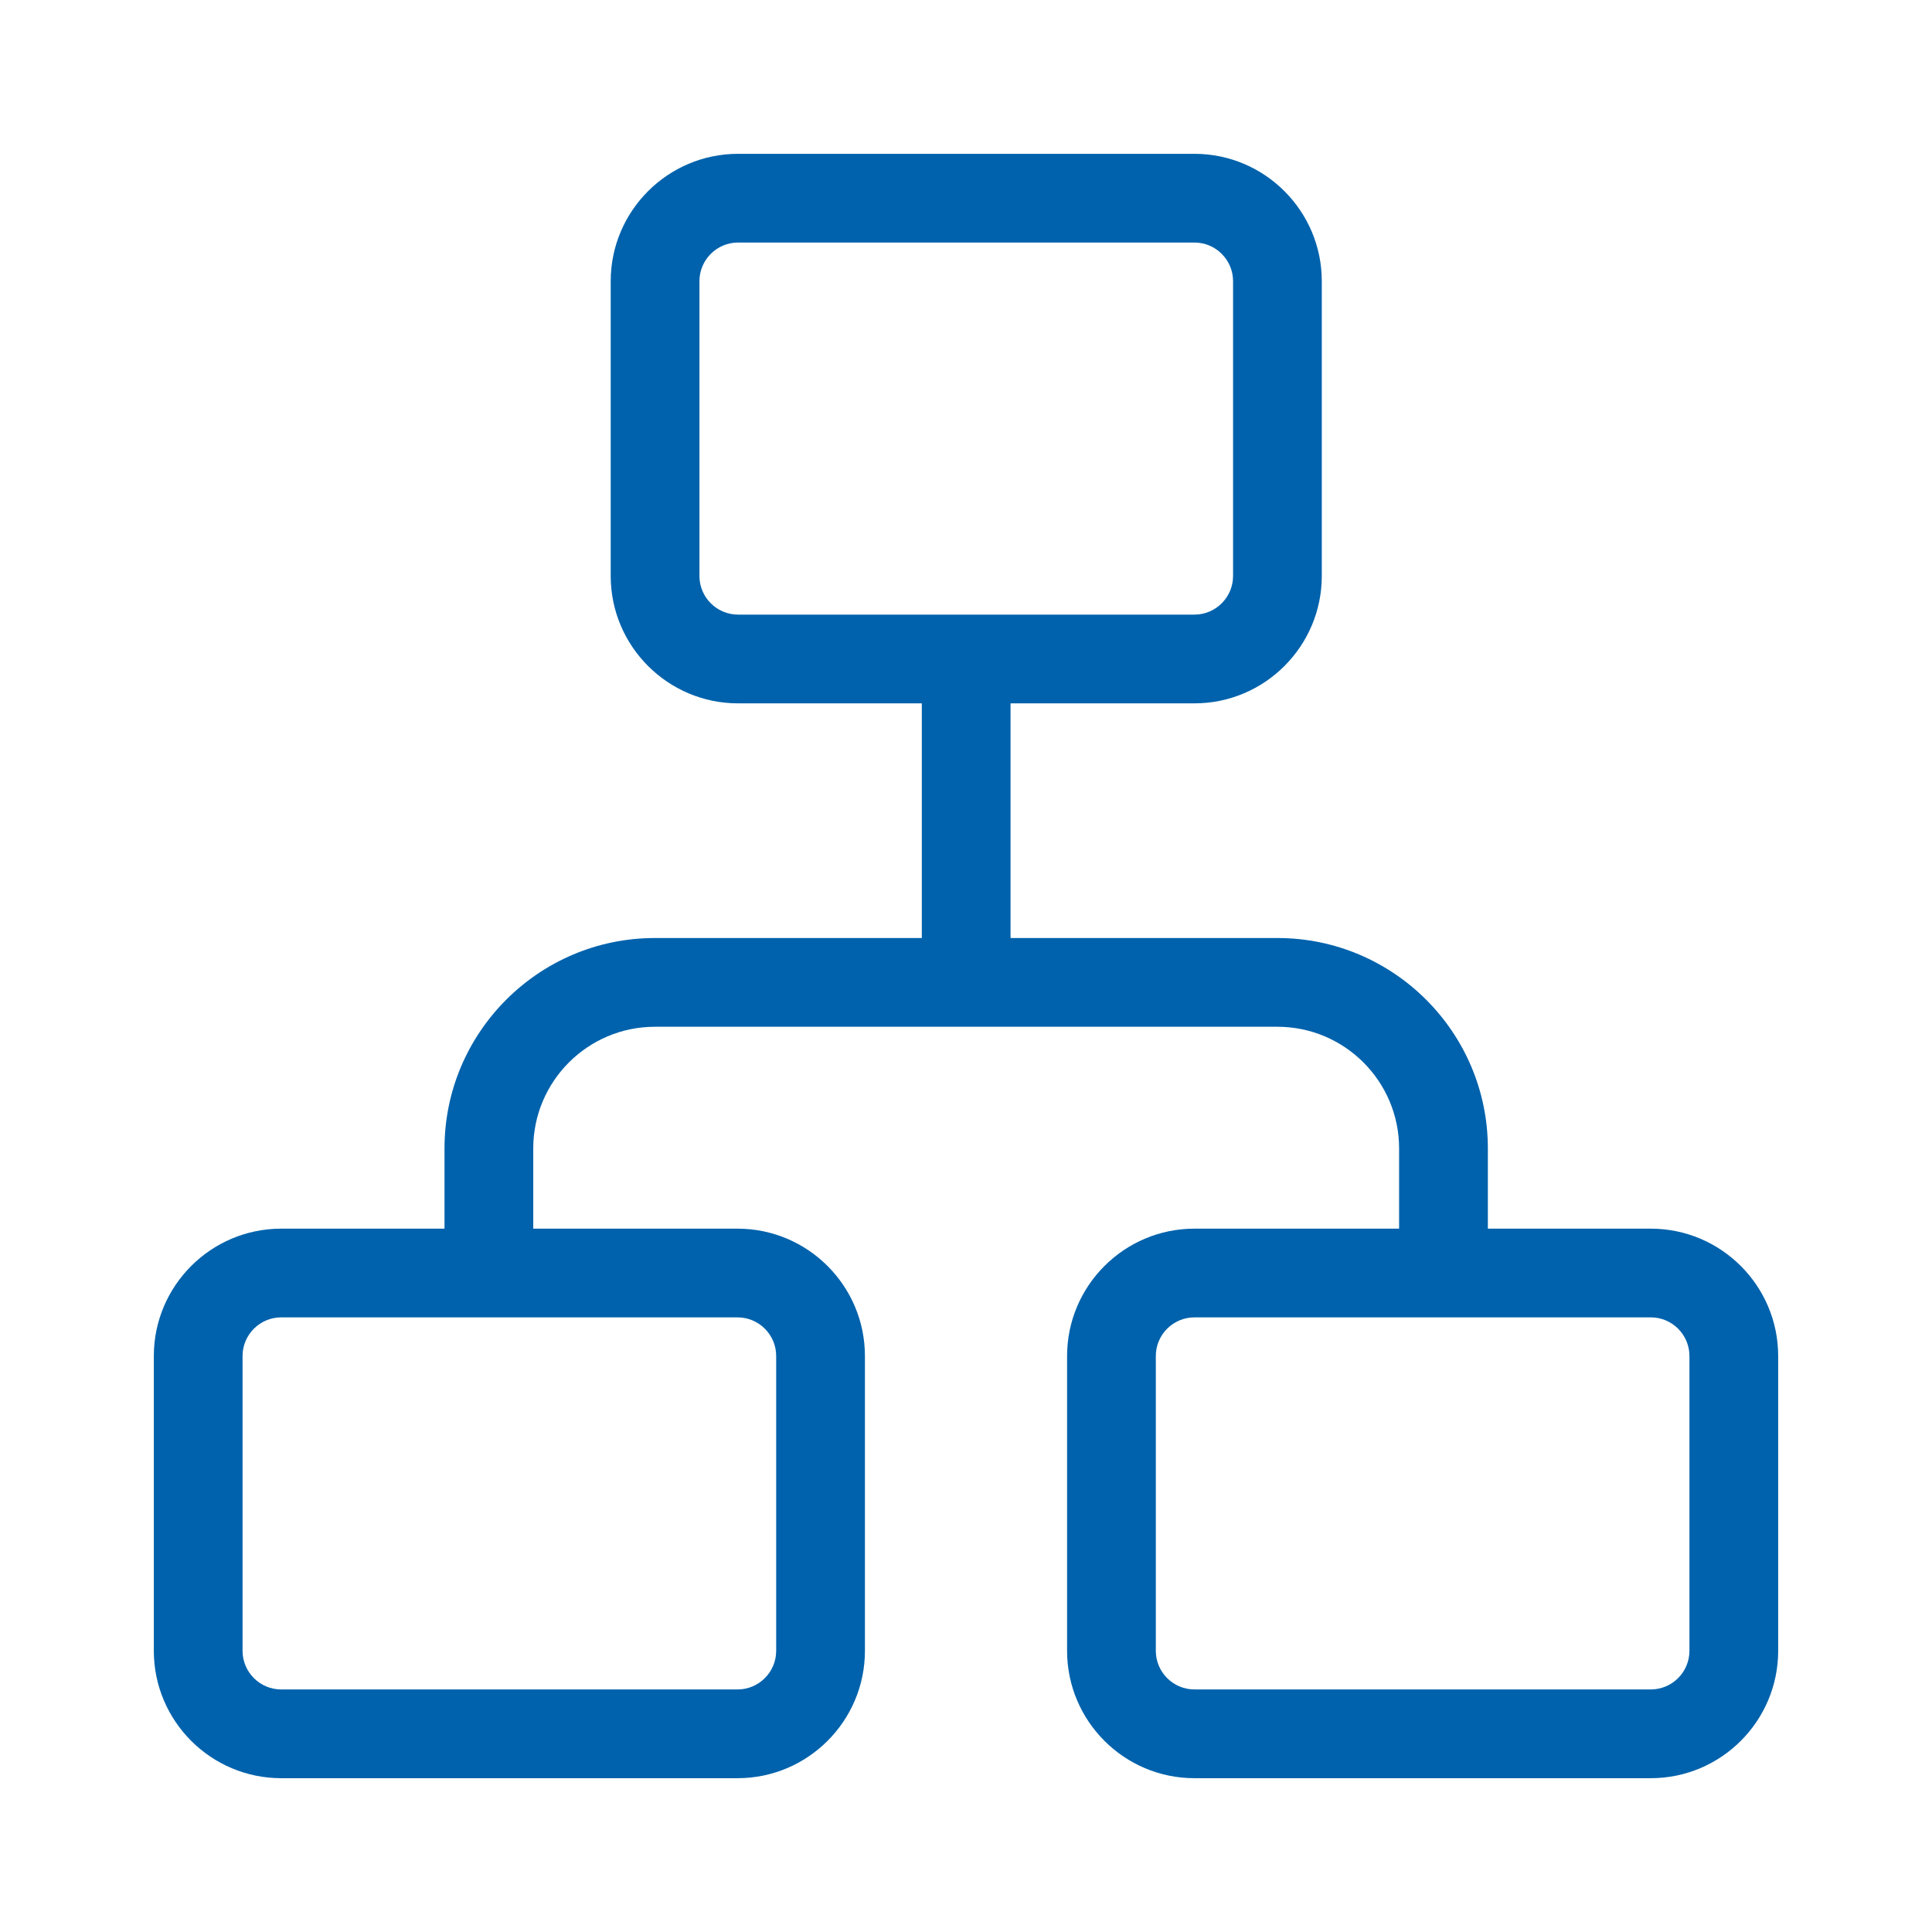 <?xml version="1.0" encoding="UTF-8"?>
<svg id="Layer_1" xmlns="http://www.w3.org/2000/svg" viewBox="0 0 1080 1080">
  <defs>
    <style>
      .cls-1 {
        fill: #0062ac;
        fill-rule: evenodd;
      }
    </style>
  </defs>
  <path class="cls-1" d="M667.71,994.02h255.1c39.26,0,71.2-31.94,71.2-71.2v-164.79c0-39.26-31.94-71.2-71.2-71.2h-91.09v-44.86c0-64.85-52.76-117.61-117.61-117.61h-149.21v-131.18h102.79c39.26,0,71.2-31.94,71.2-71.2v-164.79c0-39.26-31.94-71.2-71.2-71.2h-255.1c-39.26,0-71.2,31.94-71.2,71.2v164.79c0,39.26,31.94,71.2,71.2,71.2h102.71v131.18h-149.21c-64.85,0-117.61,52.76-117.61,117.61v44.86h-91.29c-39.26,0-71.2,31.94-71.2,71.2v164.79c0,39.26,31.94,71.2,71.2,71.2h255.1c39.26,0,71.21-31.94,71.21-71.2v-164.79c0-39.26-31.94-71.2-71.21-71.2h-114.2v-44.86c0-37.5,30.51-68,68-68h348.02c37.5,0,68,30.51,68,68v44.86h-114.4c-39.26,0-71.2,31.94-71.2,71.2v164.79c0,39.26,31.94,71.2,71.2,71.2ZM412.29,736.42c11.91,0,21.6,9.69,21.6,21.6v164.79c0,11.91-9.69,21.6-21.6,21.6h-255.1c-11.91,0-21.6-9.69-21.6-21.6v-164.79c0-11.91,9.69-21.6,21.6-21.6h255.1ZM412.59,343.57c-11.91,0-21.6-9.69-21.6-21.6v-164.79c0-11.91,9.69-21.6,21.6-21.6h255.1c11.91,0,21.6,9.69,21.6,21.6v164.79c0,11.91-9.69,21.6-21.6,21.6h-255.1ZM646.11,758.02c0-11.91,9.69-21.6,21.6-21.6h255.1c11.91,0,21.6,9.69,21.6,21.6v164.79c0,11.91-9.69,21.6-21.6,21.6h-255.1c-11.91,0-21.6-9.69-21.6-21.6v-164.79Z"/>
</svg>